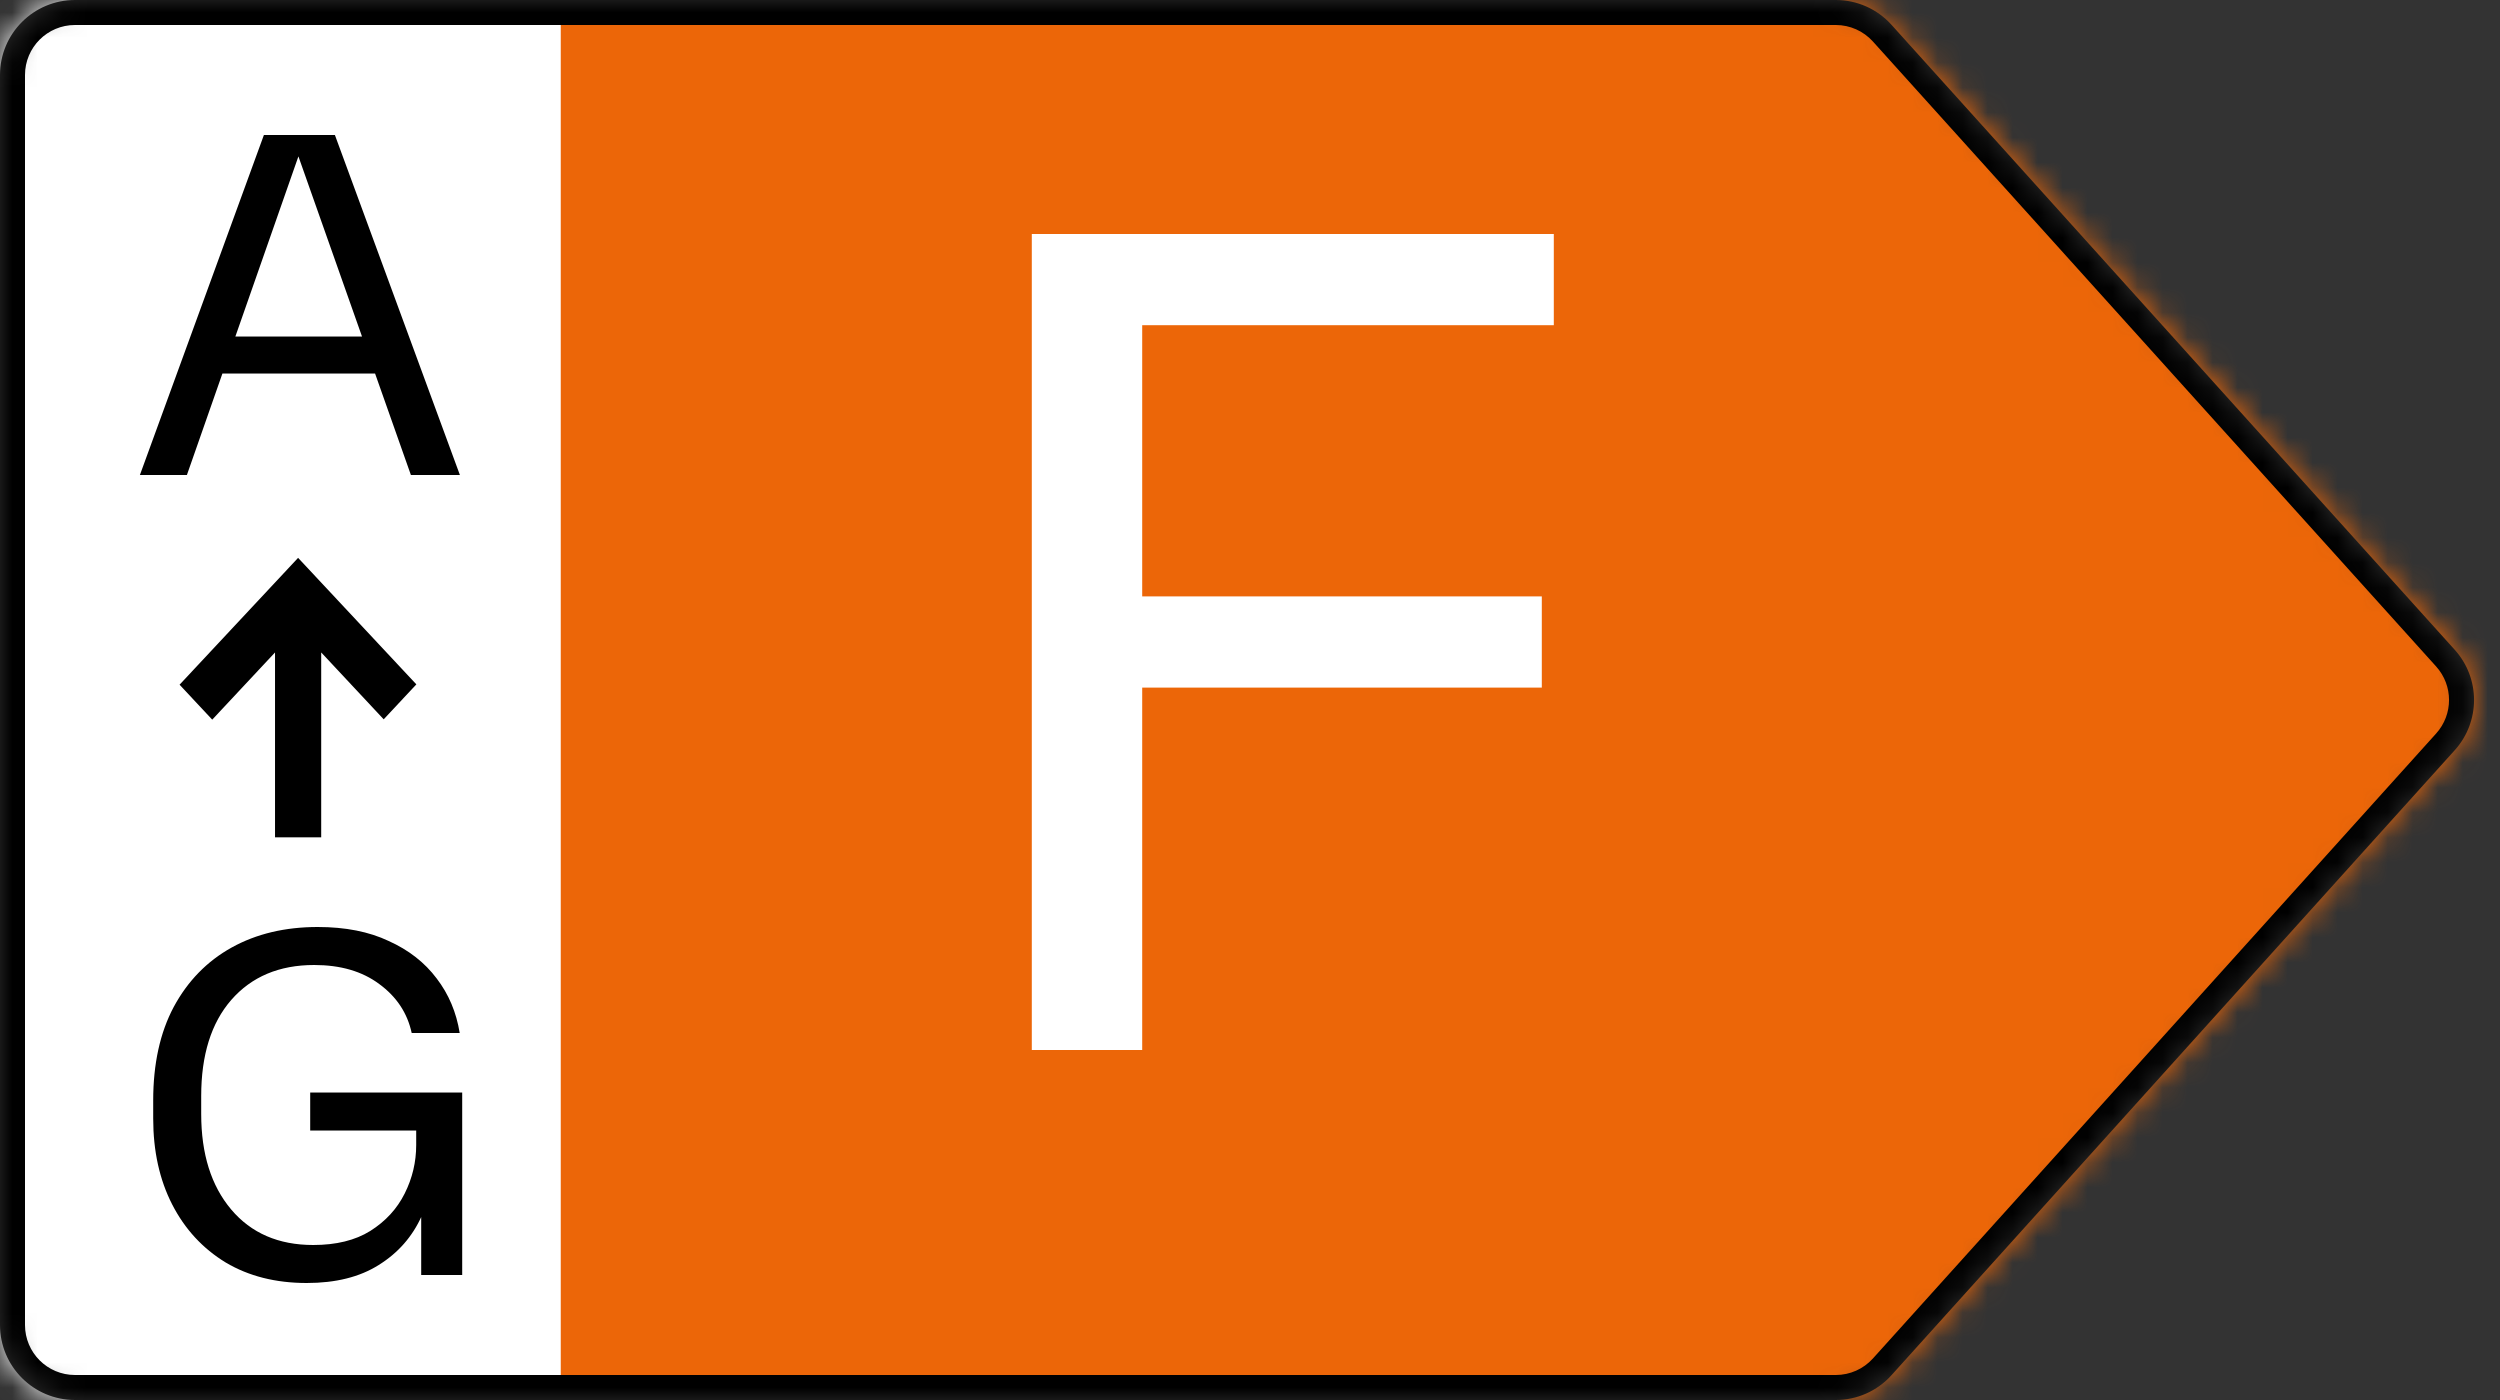 <svg width="100" height="56" viewBox="0 0 100 56" fill="none" xmlns="http://www.w3.org/2000/svg">
<rect x="0" y="0" width="100" height="56" fill="#333333" stroke="none"/>
<mask id="mask0_140_303" style="mask-type:alpha" maskUnits="userSpaceOnUse" x="0" y="0" width="99" height="56">
<path d="M73.431 0H3C1.343 0 0 1.343 0 3V53C0 54.657 1.343 56 3 56H73.431C74.281 56 75.091 55.64 75.66 55.008L98.19 30.008C99.219 28.867 99.219 27.133 98.19 25.992L75.66 0.992C75.091 0.36 74.281 0 73.431 0Z" fill="#D9D9D9"/>
</mask>
<g mask="url(#mask0_140_303)">
<rect x="21.559" width="78.396" height="56" fill="#EC6608"/>
<path d="M41.272 42V9.36H62.152V13.008H45.688V23.856H61.672V27.504H45.688V42H41.272Z" fill="white"/>
<rect width="22.43" height="56" fill="white"/>
<path d="M12.096 5.8L7.476 19H5.596L10.556 5.4H13.396L18.396 19H16.436L11.776 5.8H12.096ZM8.176 14.94V13.46H15.776V14.94H11.956H8.176Z" fill="black"/>
<path d="M12.268 51.32C11.028 51.32 9.948 51.047 9.028 50.5C8.108 49.94 7.395 49.167 6.888 48.18C6.382 47.193 6.128 46.047 6.128 44.74V44.02C6.128 42.553 6.402 41.307 6.948 40.28C7.508 39.24 8.282 38.447 9.268 37.9C10.255 37.353 11.402 37.08 12.708 37.08C13.815 37.08 14.762 37.267 15.548 37.64C16.348 38 16.988 38.5 17.468 39.14C17.948 39.767 18.255 40.493 18.388 41.32H16.468C16.295 40.52 15.862 39.867 15.168 39.36C14.488 38.853 13.622 38.6 12.568 38.6C11.168 38.6 10.062 39.067 9.248 40C8.448 40.92 8.048 42.2 8.048 43.84V44.56C8.048 46.16 8.448 47.433 9.248 48.38C10.048 49.327 11.142 49.8 12.528 49.8C13.448 49.8 14.208 49.613 14.808 49.24C15.422 48.853 15.882 48.353 16.188 47.74C16.495 47.127 16.648 46.48 16.648 45.8V44.5L17.588 45.22H12.408V43.7H18.488V51H16.848V45.78H17.448C17.448 46.847 17.255 47.8 16.868 48.64C16.495 49.467 15.922 50.12 15.148 50.6C14.388 51.08 13.428 51.32 12.268 51.32Z" fill="black"/>
<path d="M16.654 27.375L11.924 22.314L7.183 27.388L8.489 28.786L11.001 26.098V33.492H12.848V26.098L15.348 28.773L16.654 27.375Z" fill="black"/>
<path fill-rule="evenodd" clip-rule="evenodd" d="M73.431 1H3C1.895 1 1 1.895 1 3V53C1 54.105 1.895 55 3 55H73.431C73.998 55 74.538 54.76 74.917 54.339L97.447 29.339C98.133 28.578 98.133 27.422 97.447 26.661L74.917 1.661C74.538 1.24 73.998 1 73.431 1ZM3 0H73.431C74.281 0 75.091 0.36 75.66 0.992L98.19 25.992C99.219 27.133 99.219 28.867 98.19 30.008L75.66 55.008C75.091 55.64 74.281 56 73.431 56H3C1.343 56 0 54.657 0 53V3C0 1.343 1.343 0 3 0Z" fill="black"/>
</g>
</svg>

